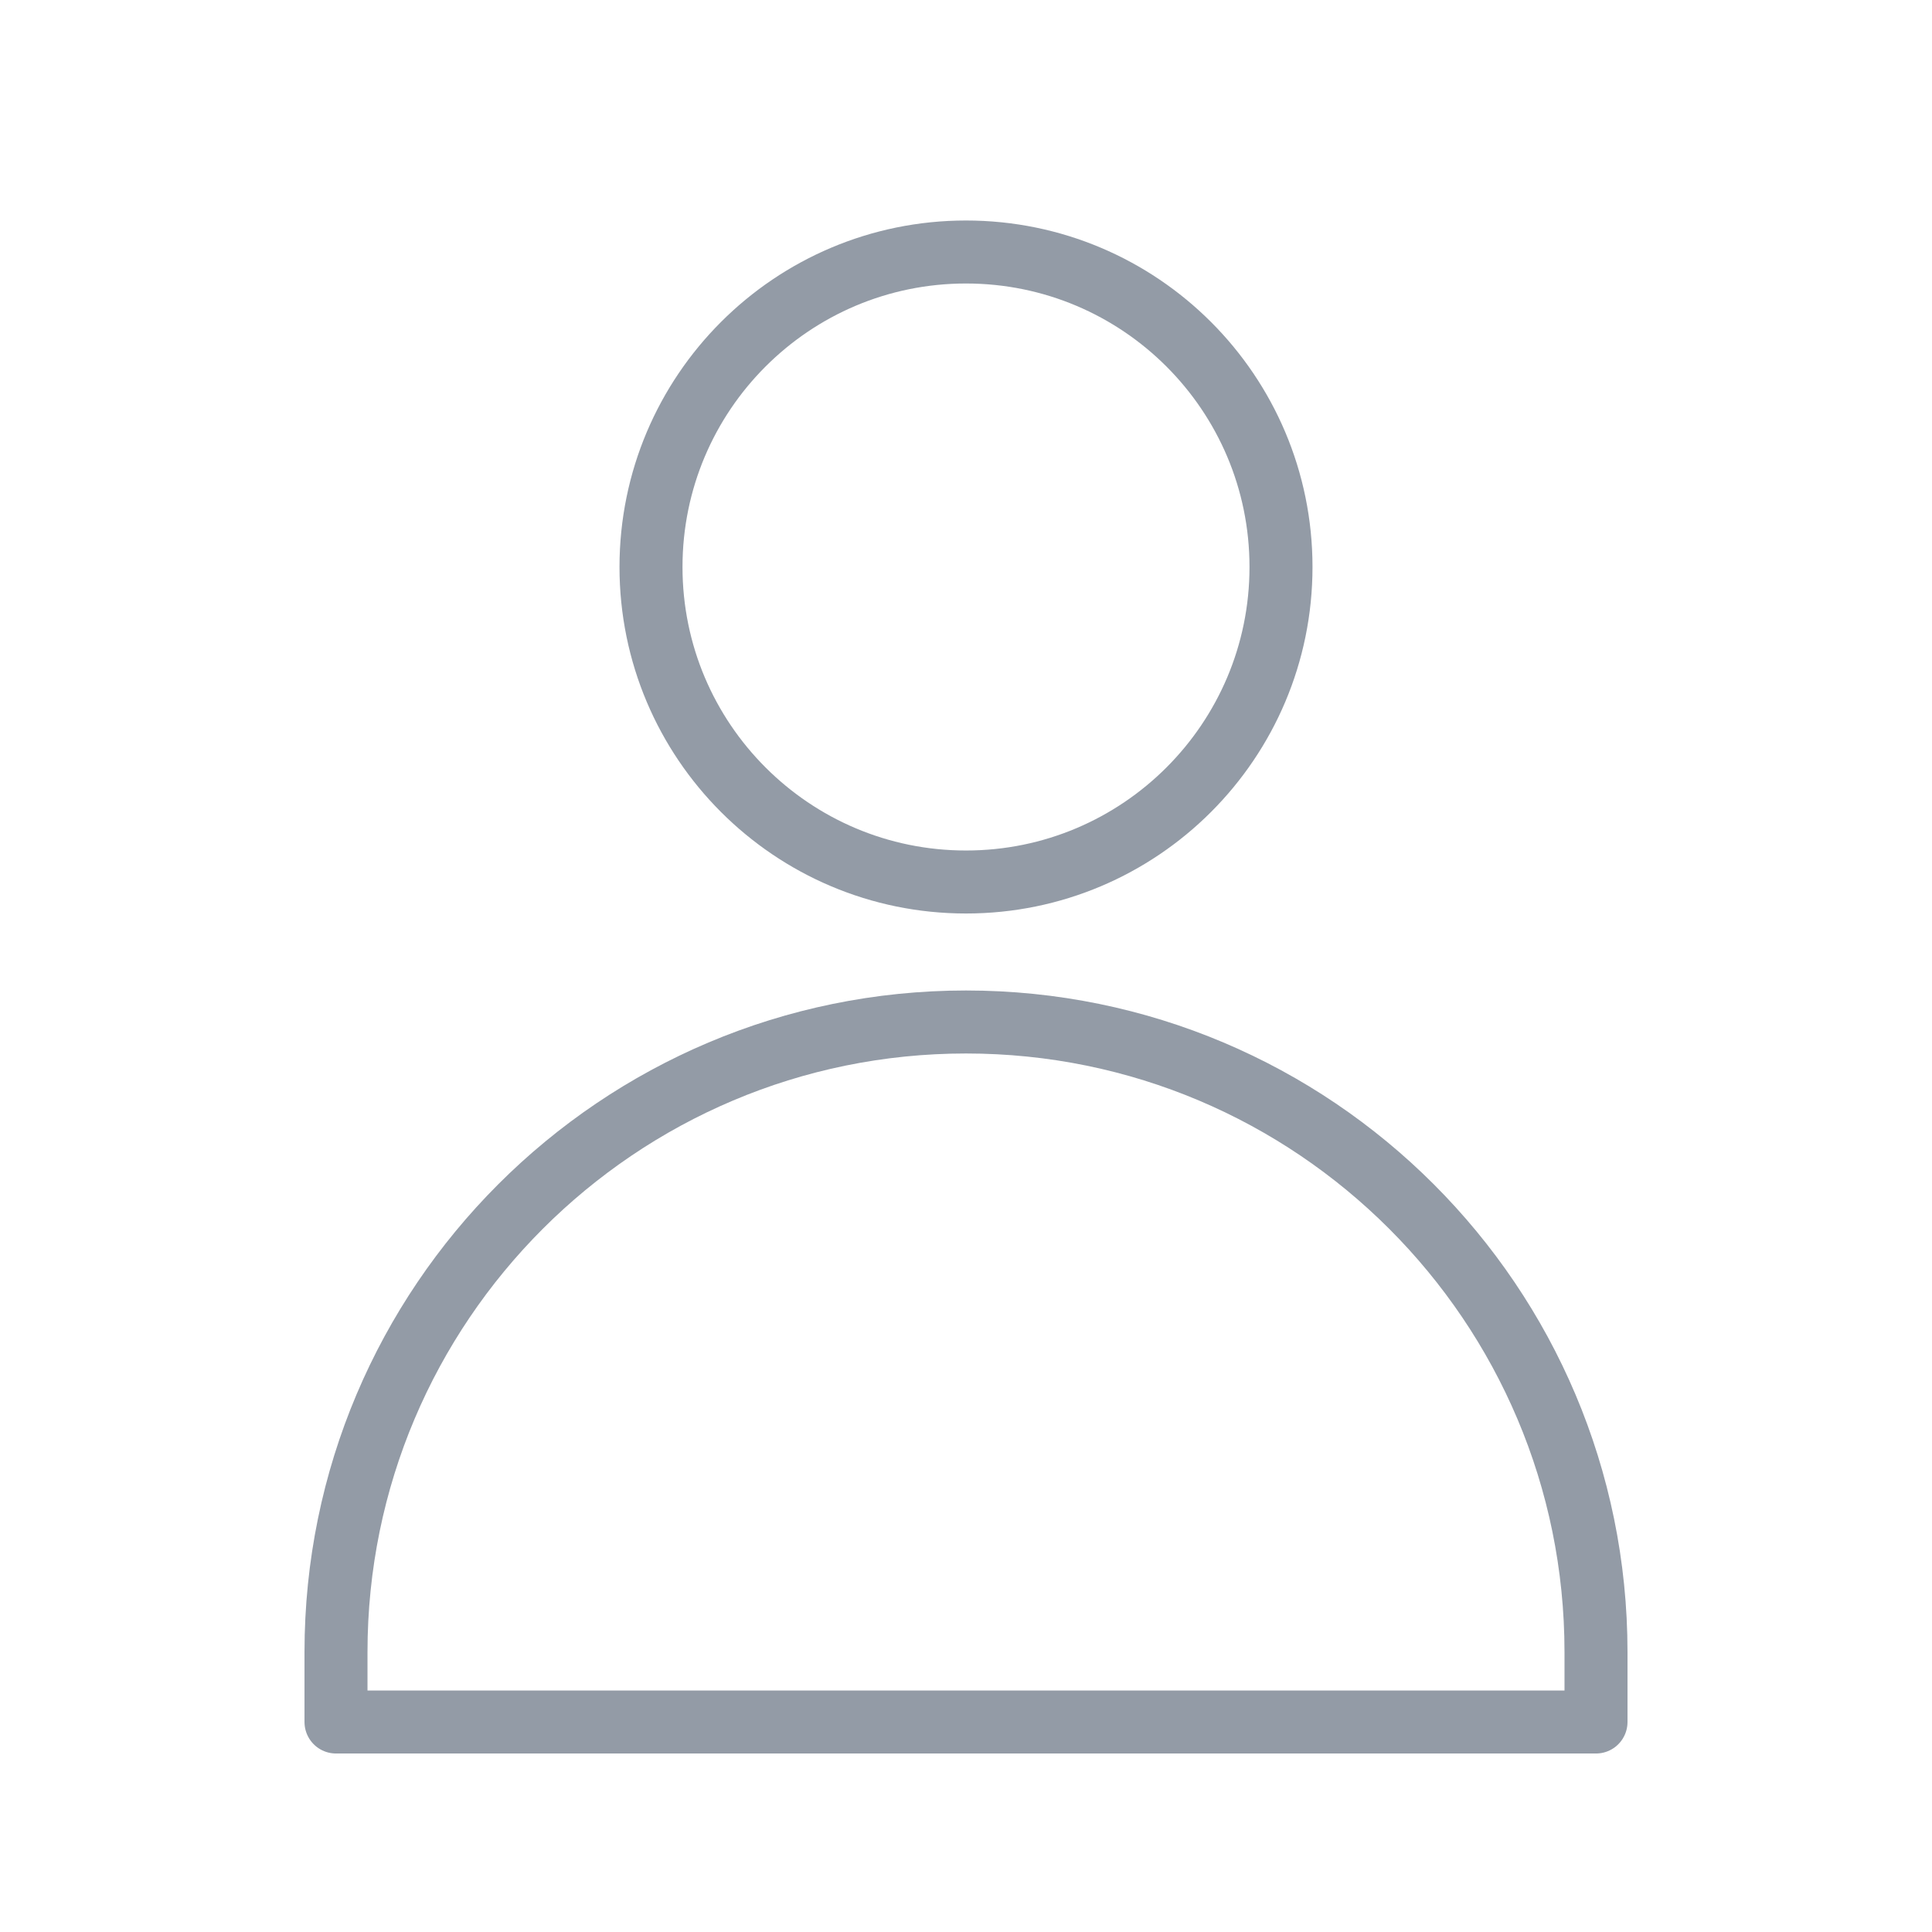 <svg width="46" height="46" viewBox="0 0 46 46" fill="none" xmlns="http://www.w3.org/2000/svg">
<path d="M23 21C27.142 21 30.5 17.642 30.5 13.5C30.5 9.358 27.142 6 23 6C18.858 6 15.5 9.358 15.5 13.5C15.5 17.642 18.858 21 23 21Z" stroke="#939BA6" stroke-width="1.5" stroke-linecap="round" stroke-linejoin="round"/>
<path d="M23 24.333C14.717 24.333 8 31.05 8 39.333V41H38V39.333C38 31.05 31.283 24.333 23 24.333Z" stroke="#939BA6" stroke-width="1.5" stroke-linecap="round" stroke-linejoin="round"/>
</svg>
